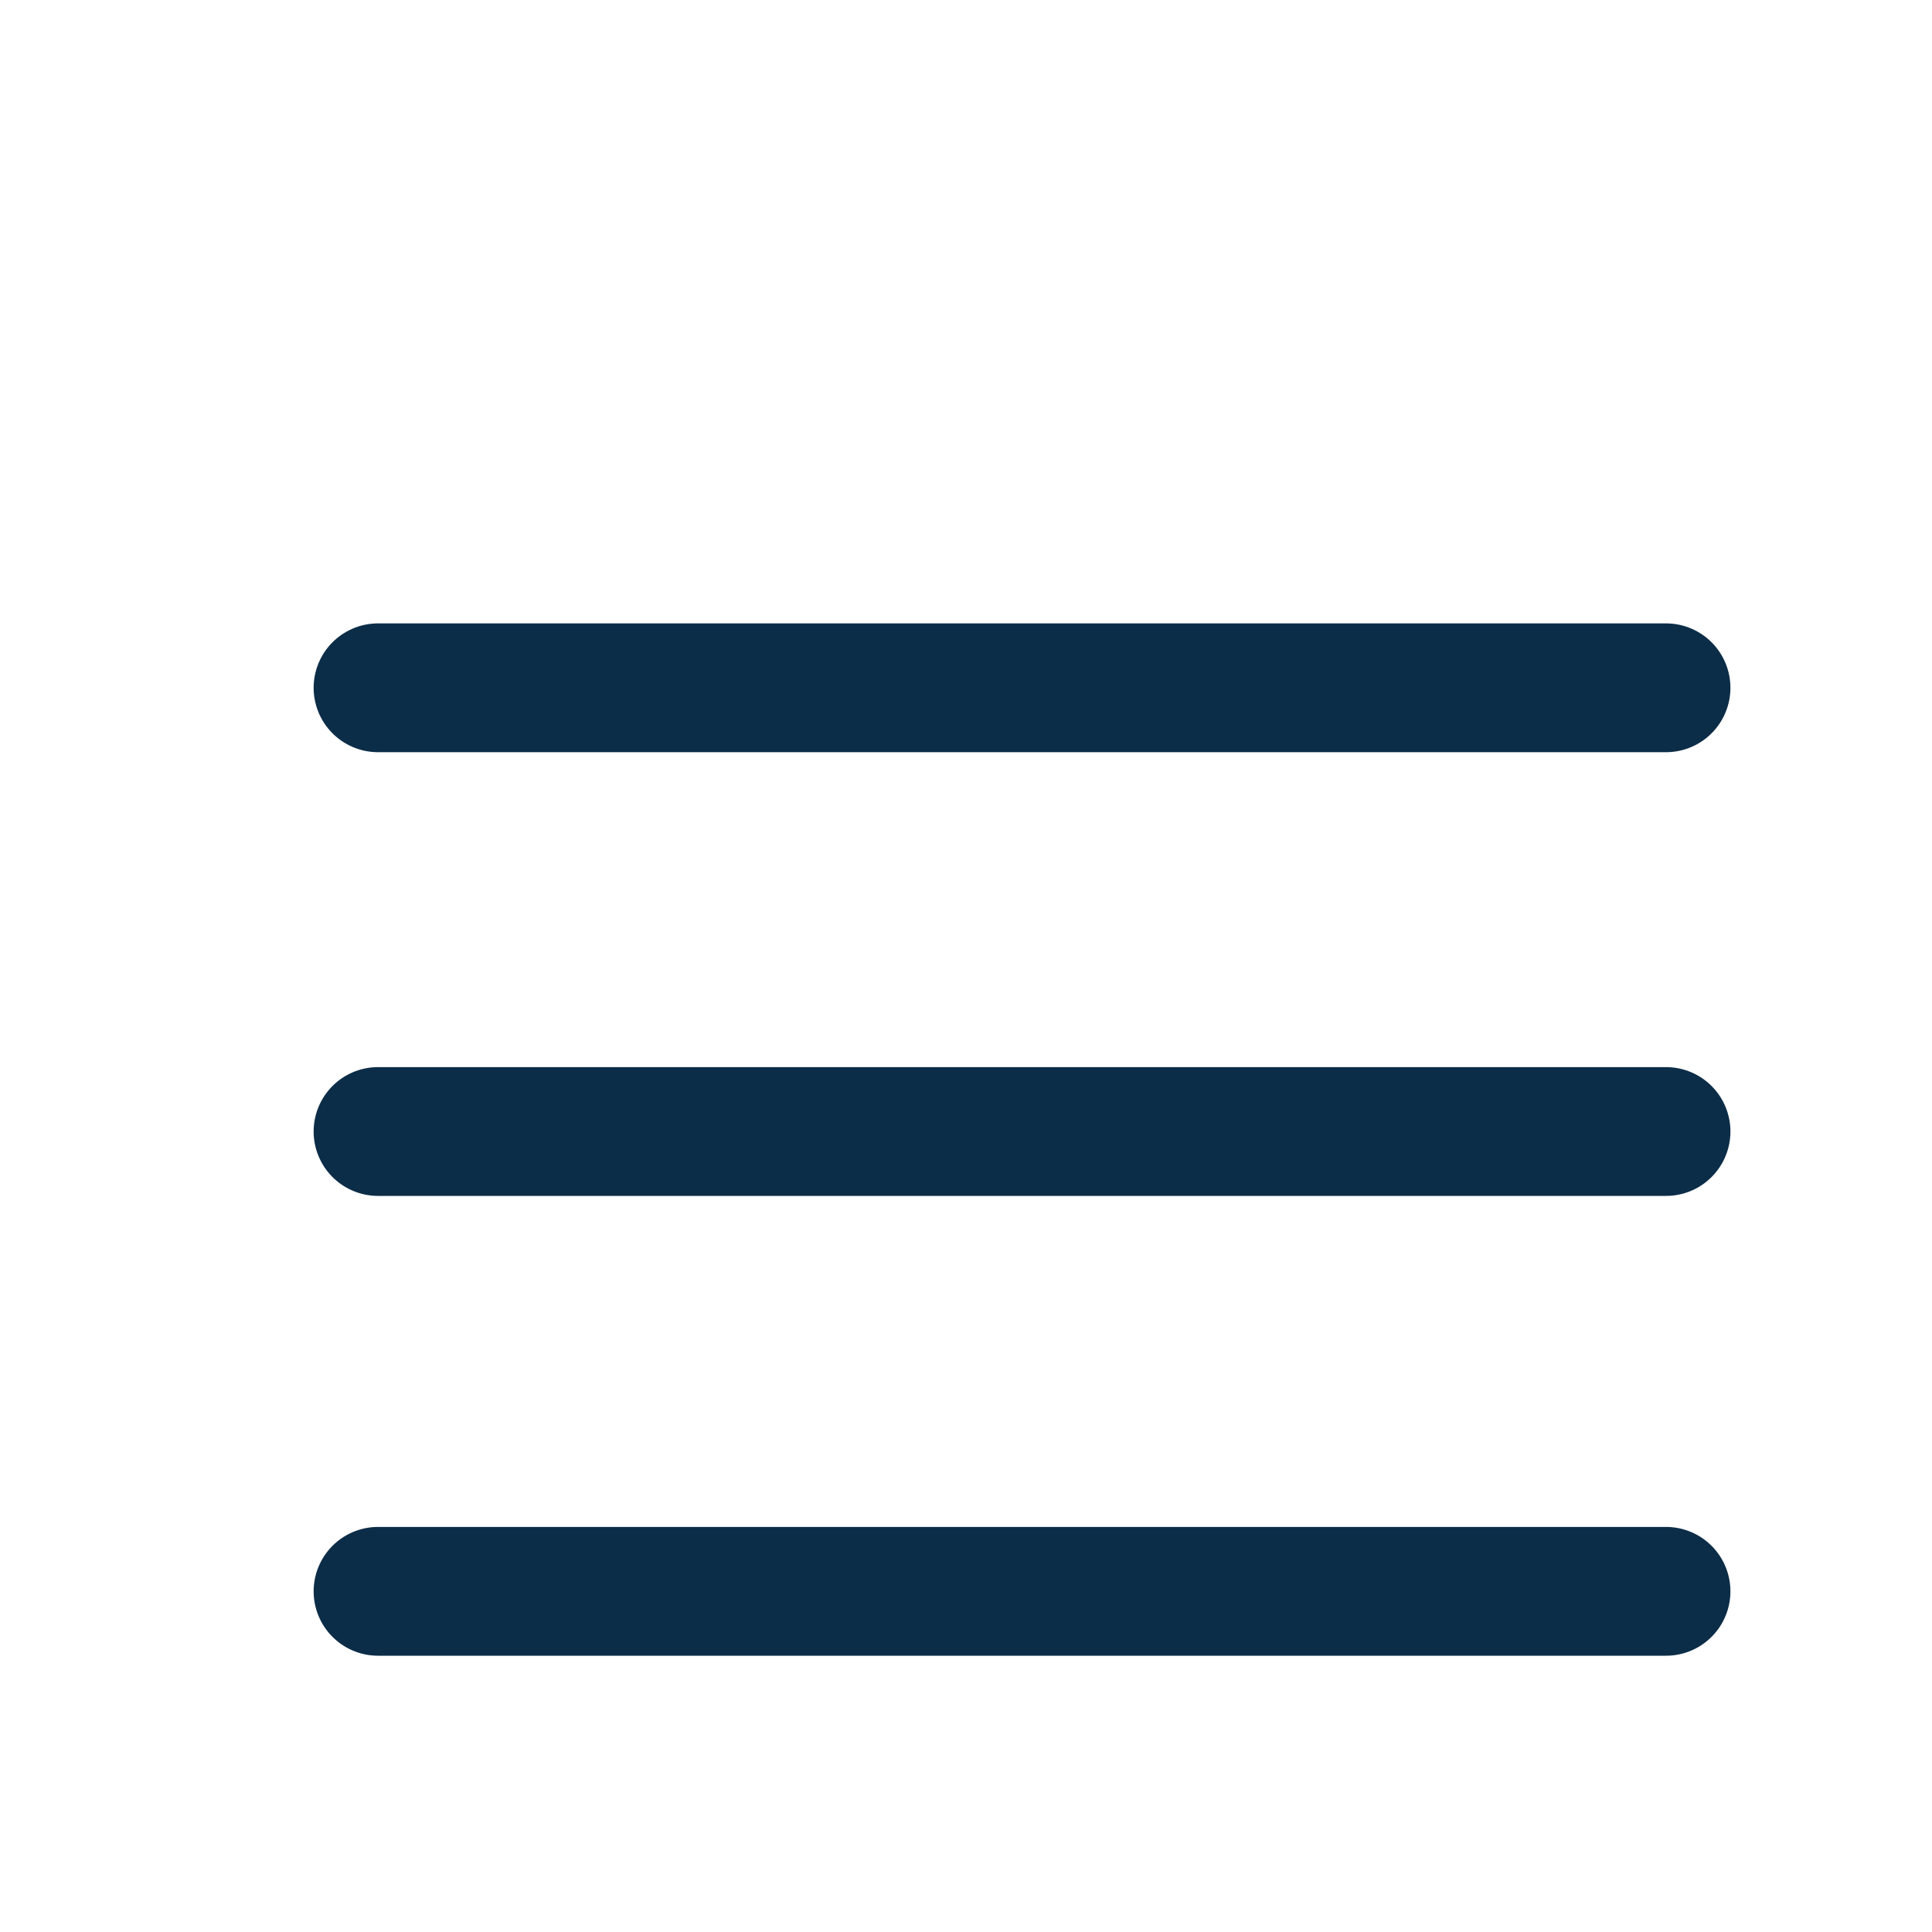 <?xml version="1.0" encoding="UTF-8"?> <svg xmlns="http://www.w3.org/2000/svg" width="3" height="3" viewBox="0 0 3 3" fill="none"> <path d="M0.587 1.068H2.587" stroke="#0C2D48" stroke-width="0.2" stroke-linecap="round"></path> <path d="M0.587 1.757H2.587" stroke="#0C2D48" stroke-width="0.2" stroke-linecap="round"></path> <path d="M0.587 2.471H2.587" stroke="#0C2D48" stroke-width="0.2" stroke-linecap="round"></path> </svg> 